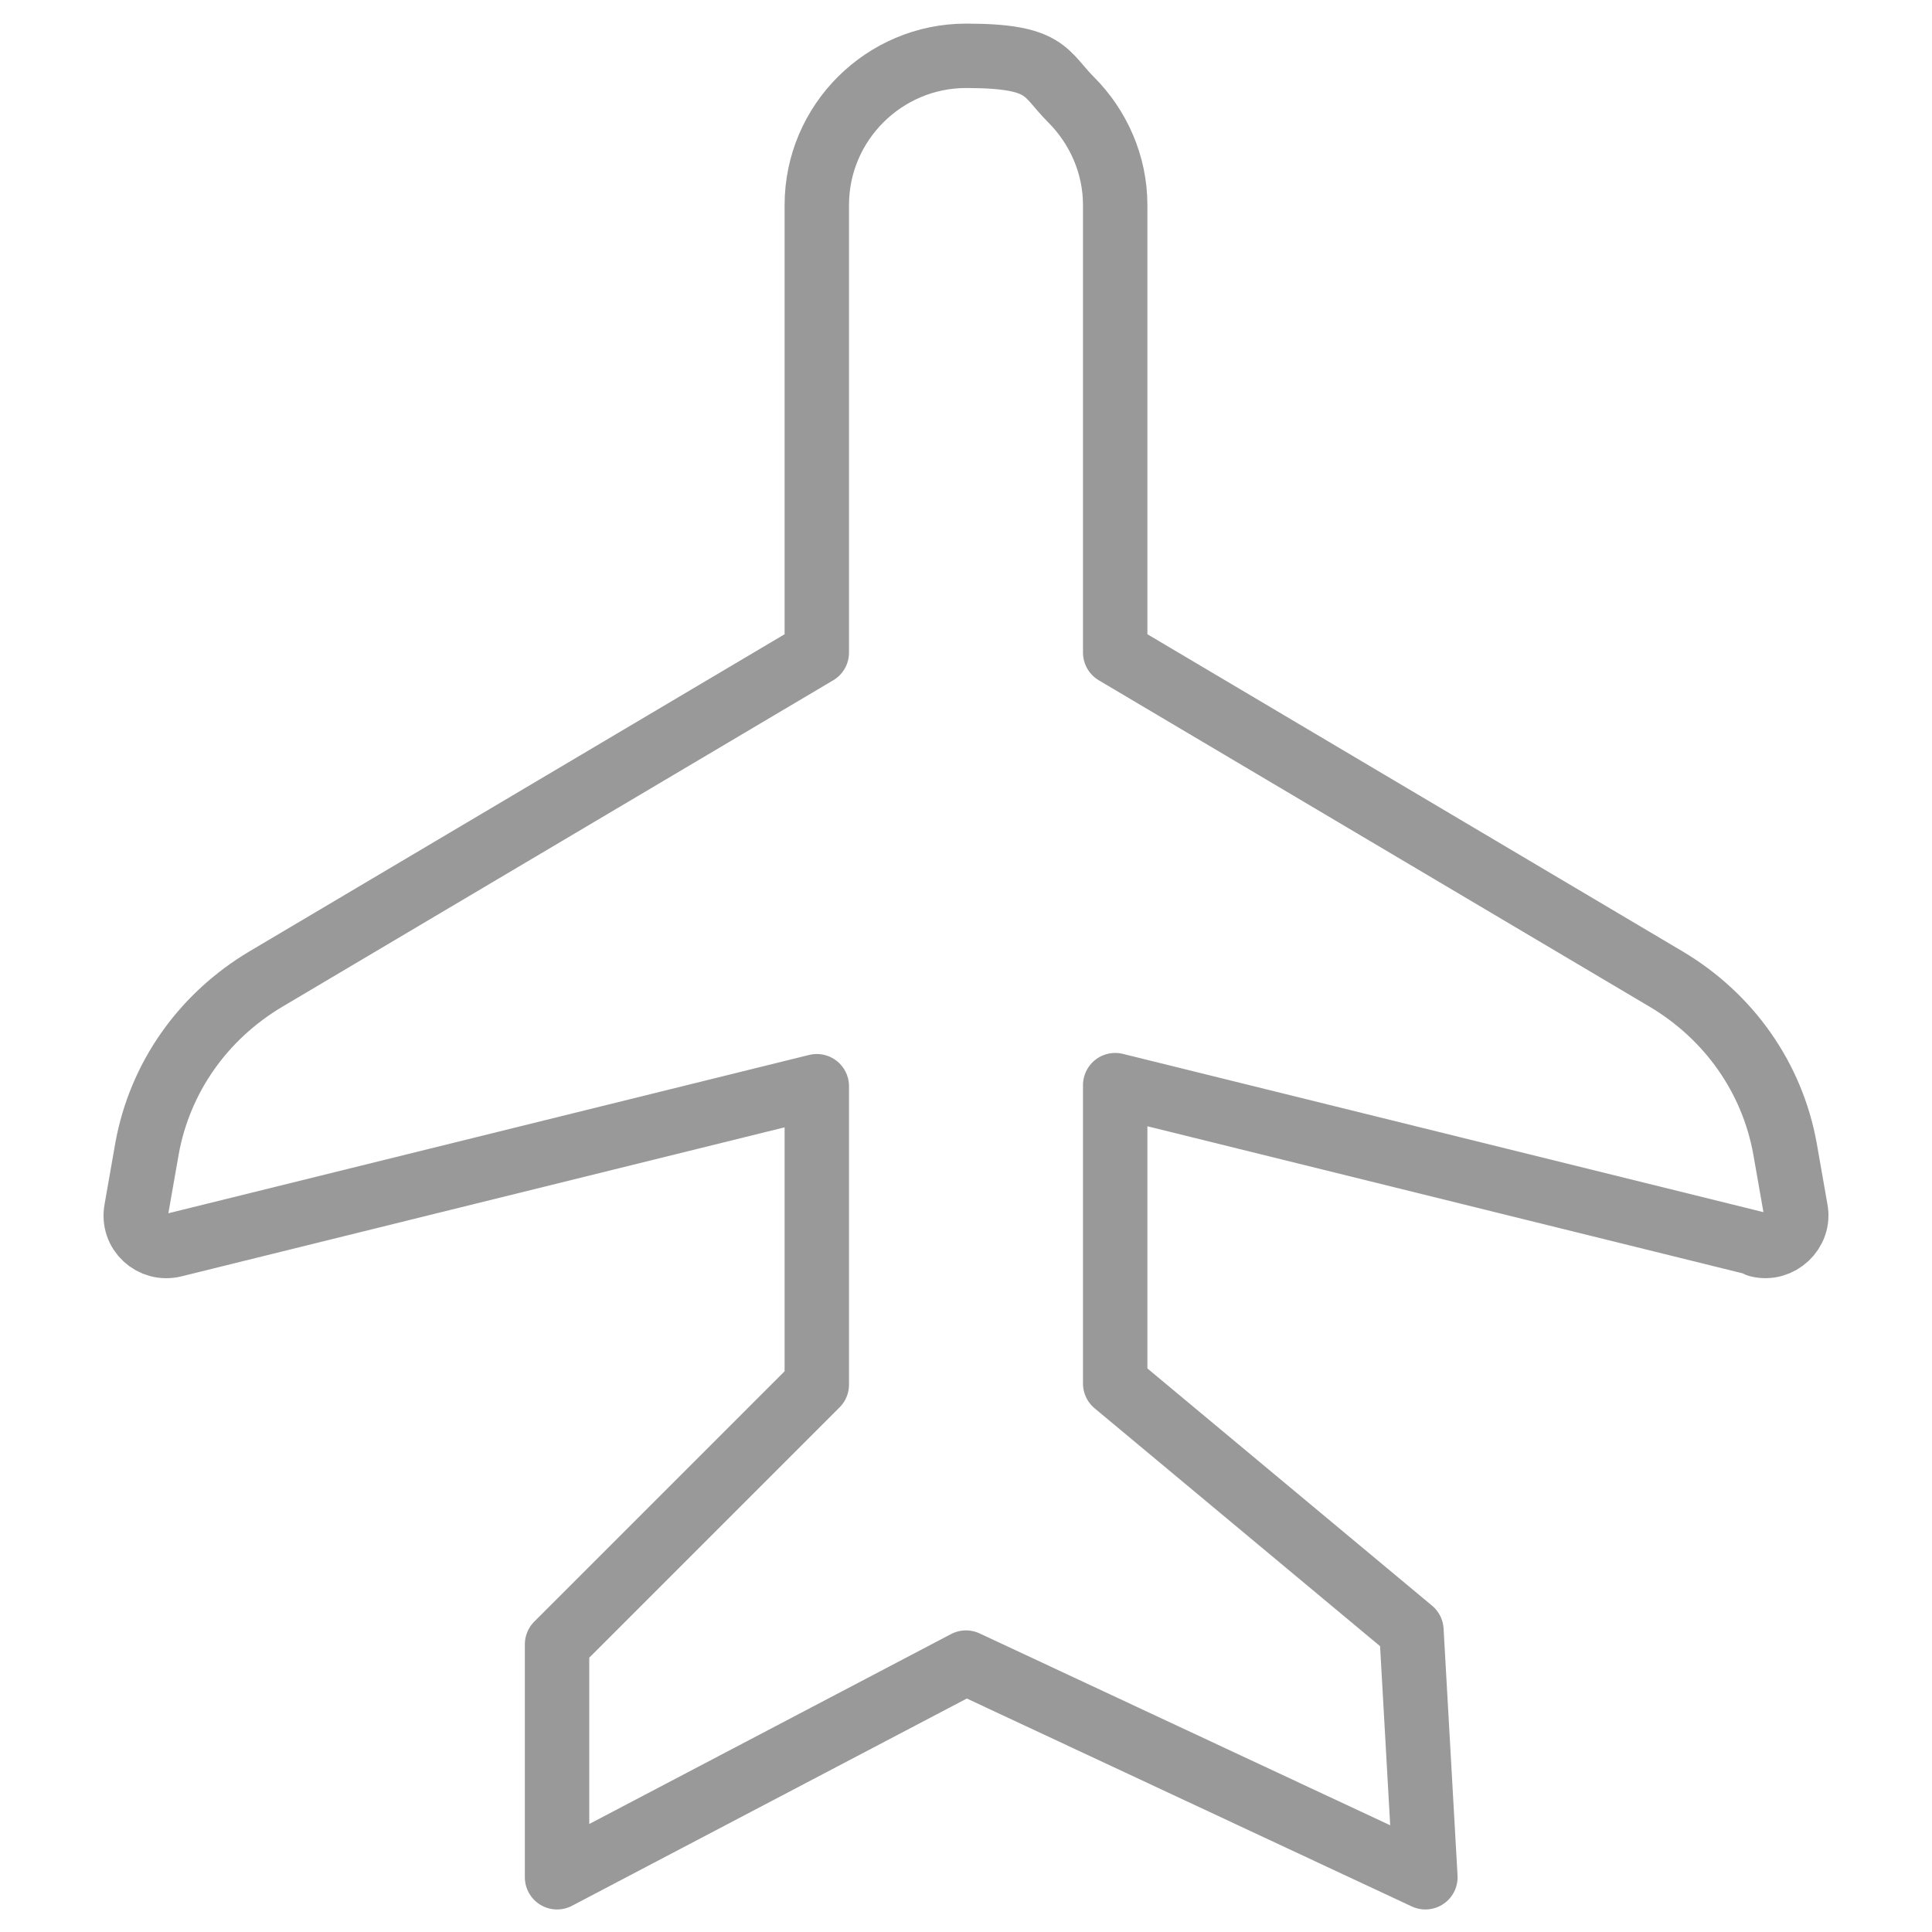 <?xml version="1.0" encoding="UTF-8"?><svg id="Layer_1" xmlns="http://www.w3.org/2000/svg" viewBox="0 0 180 180"><defs><style>.cls-1{fill:none;stroke:#999;stroke-linecap:round;stroke-linejoin:round;stroke-width:6px;}</style></defs><path class="cls-1" d="M163.8,115.9l-59.9-14.8v27.8l27.6,23,1.3,23-42.8-20-38.1,20v-21.7l24.2-24.2v-27.8l-59.9,14.8c-2,.5-3.9-1.2-3.5-3.3l1-5.7c1.2-6.6,5.2-12.3,11.1-15.8l51.3-30.4V19.1c0-7.7,6.3-13.9,13.9-13.9s7.3,1.6,9.8,4.1c2.5,2.5,4.1,6,4.1,9.8v41.7l51.3,30.4c5.9,3.5,9.9,9.2,11.1,15.8l1,5.7c.4,2-1.5,3.8-3.5,3.3Z"/></svg>